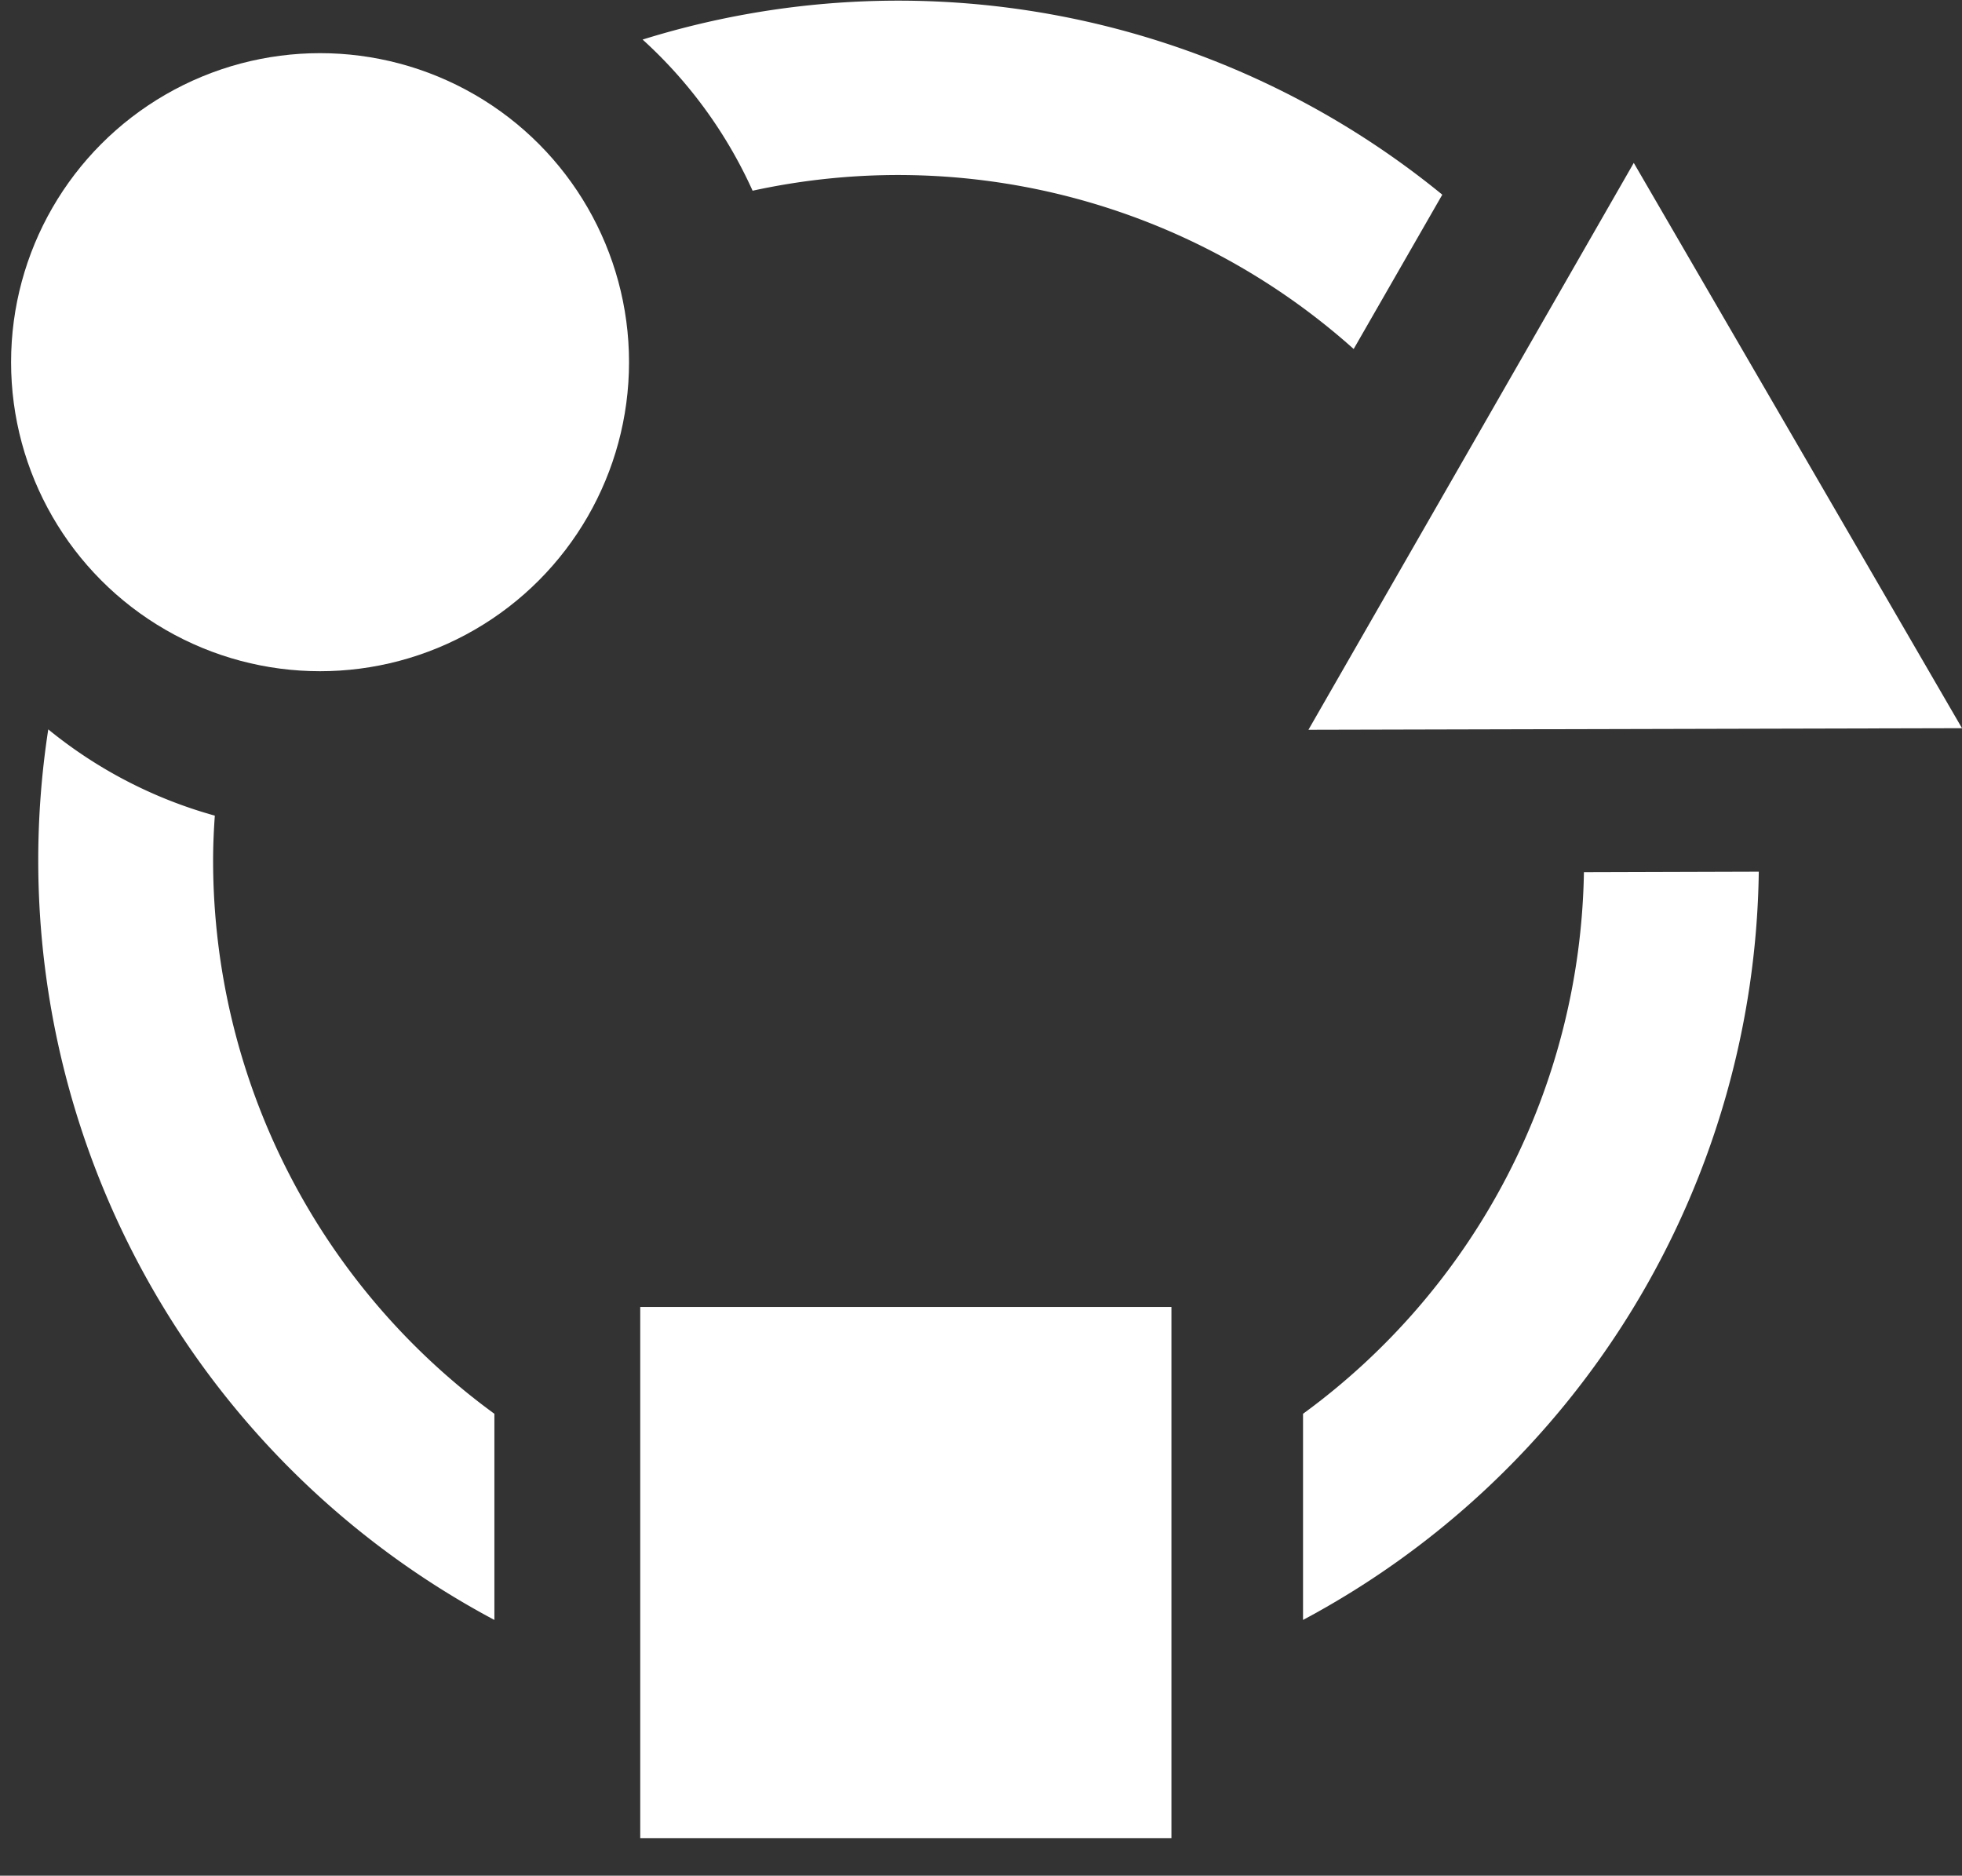 <svg id="Layer_1" data-name="Layer 1" xmlns="http://www.w3.org/2000/svg" viewBox="0 0 148.78 142.21"><rect x="0" y="0" width="148.78" height="142.21" fill="#333333" stroke="none"/><defs><style>.cls-1{fill:#fff;}</style></defs><circle class="cls-1" cx="24.27" cy="27.46" r="23.43"/><polygon class="cls-1" points="136.34 33.78 148.78 55.21 124 55.27 99.22 55.33 111.56 33.84 123.89 12.35 136.34 33.78"/><rect class="cls-1" x="48.55" y="99.09" width="40.28" height="40.28"/><path class="cls-1" d="M37.49,107.19A51.94,51.94,0,0,1,16.16,65.25c0-1.15.05-2.28.13-3.41A34.6,34.6,0,0,1,3.66,55.3a65.24,65.24,0,0,0,33.83,67.52Z"/><path class="cls-1" d="M57.07,14.46a51.81,51.81,0,0,1,45.58,12l6.72-11.7A65.19,65.19,0,0,0,48.73,3,34.84,34.84,0,0,1,57.07,14.46Z"/><path class="cls-1" d="M120.11,66.13a51.9,51.9,0,0,1-21.3,41.06v15.63a65.29,65.29,0,0,0,34.56-56.73Z"/></svg>